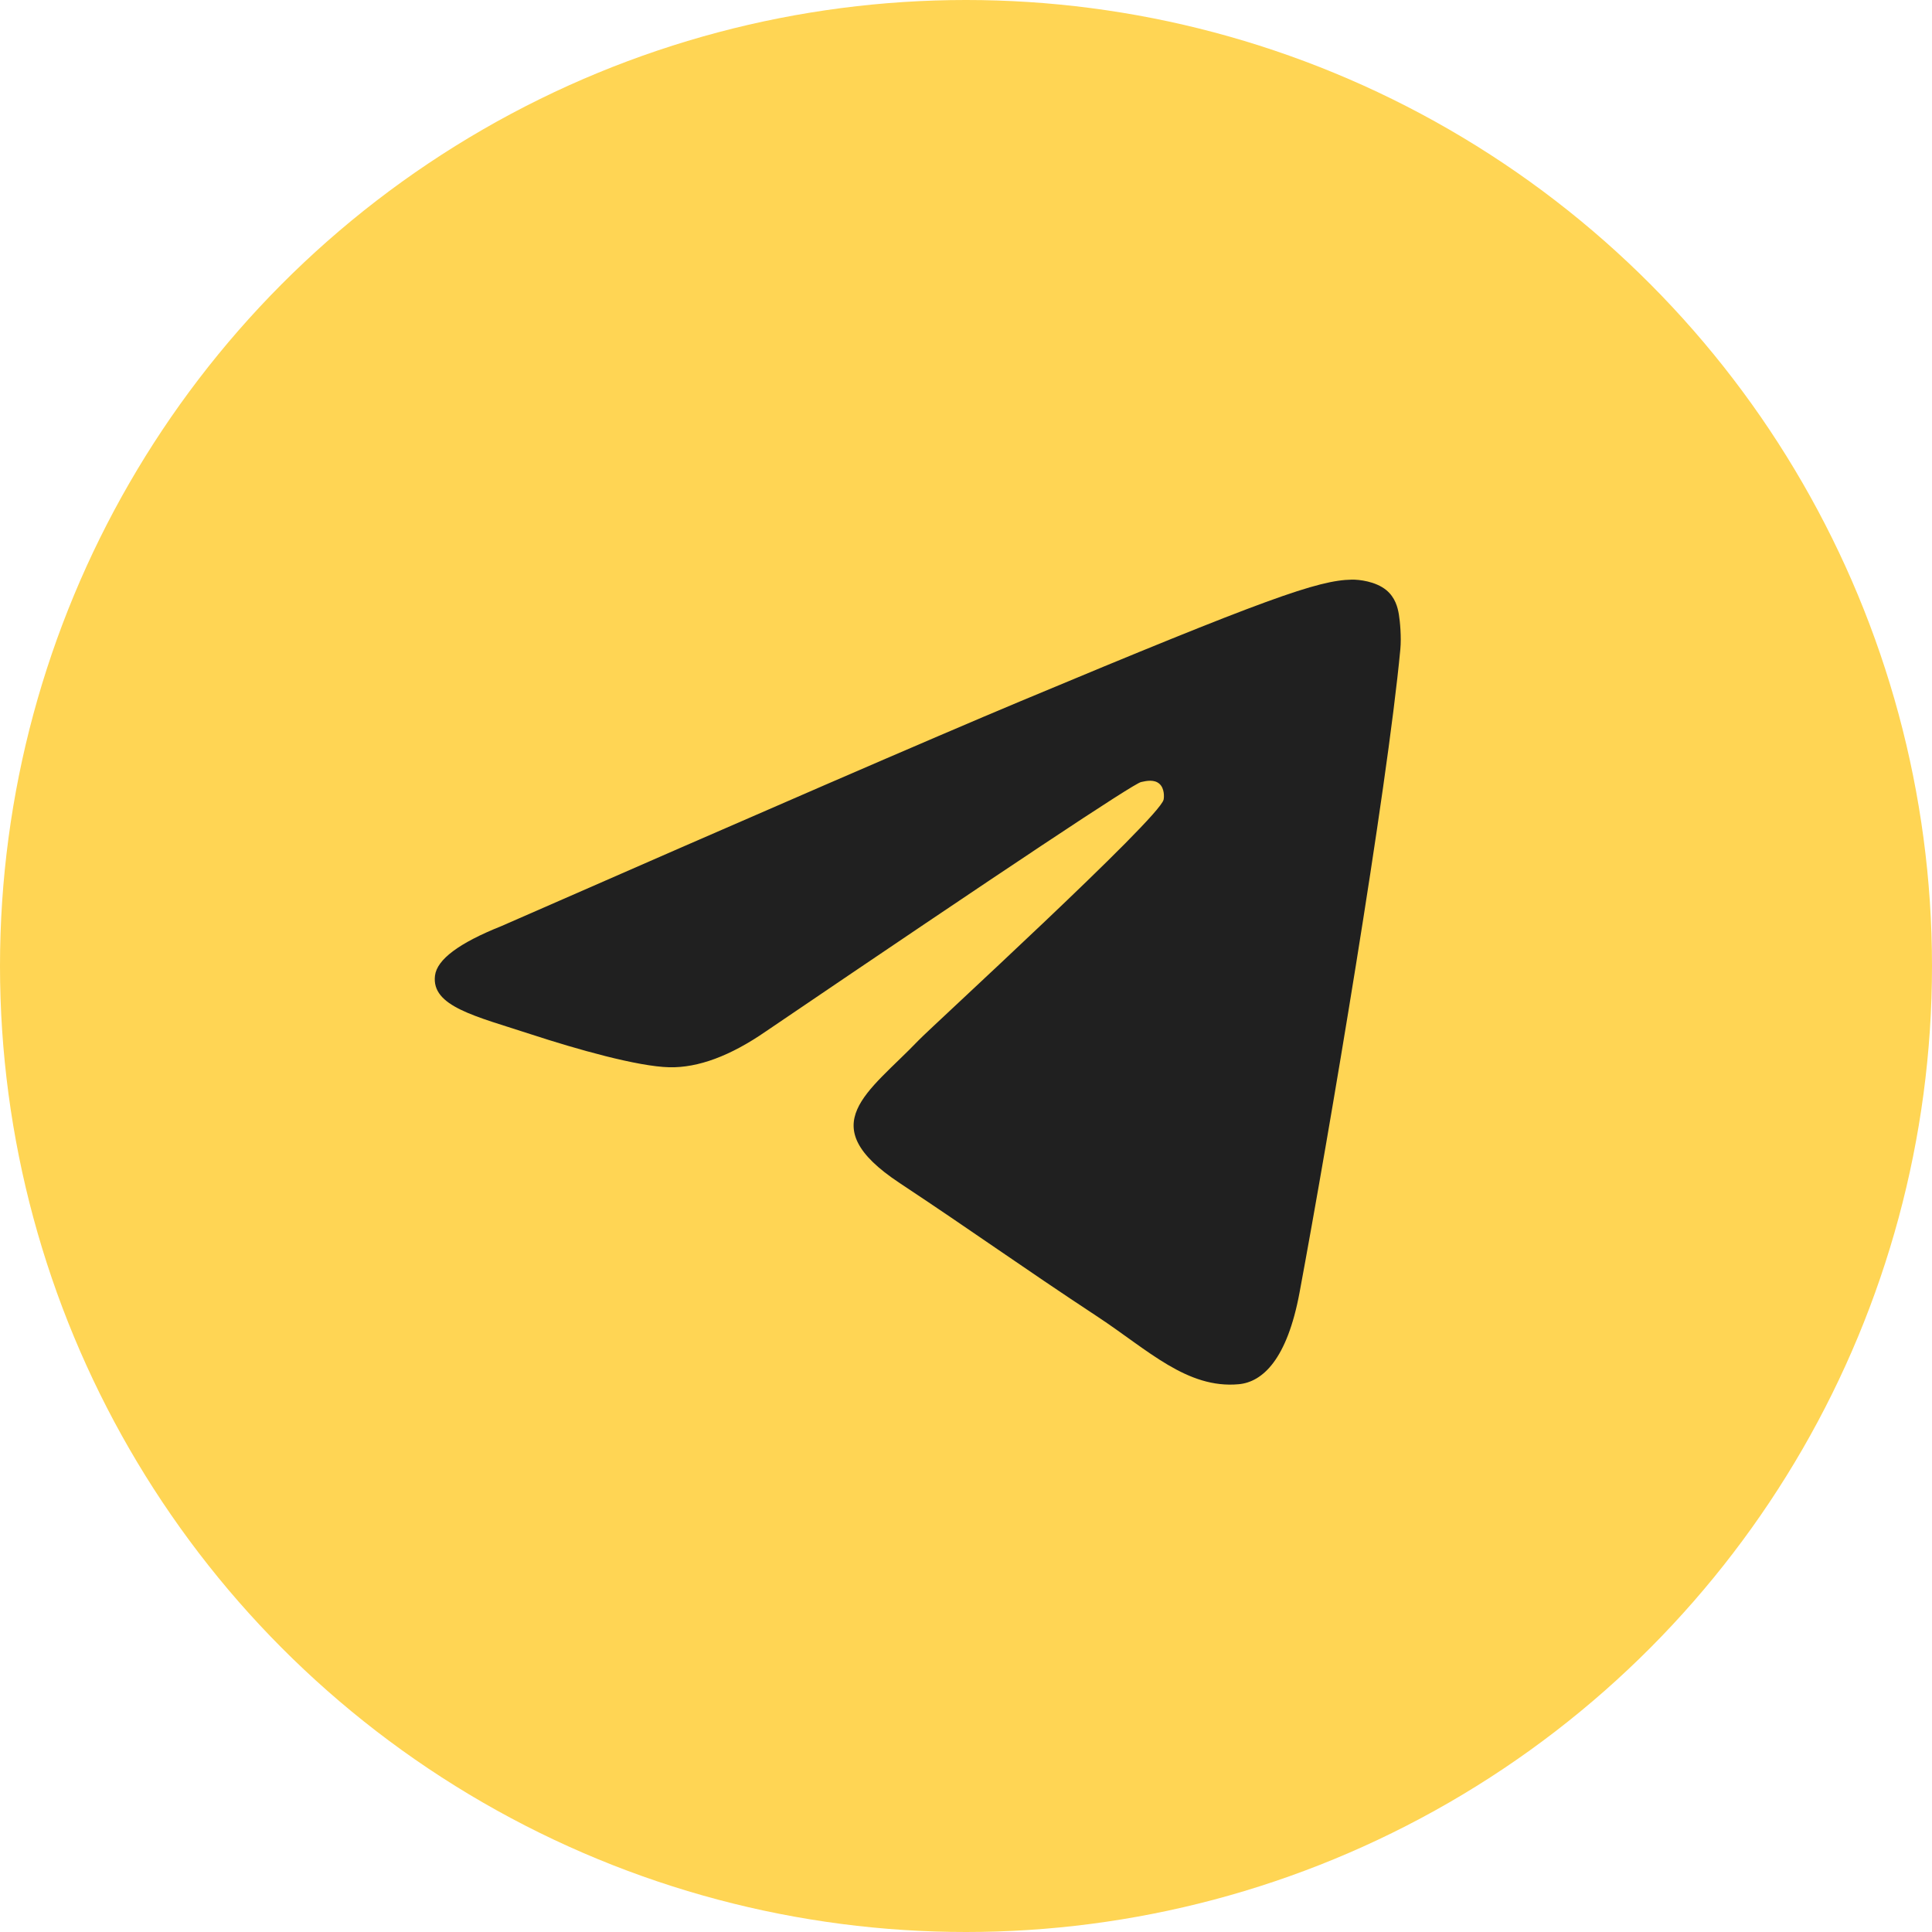 <?xml version="1.0" encoding="UTF-8"?> <svg xmlns="http://www.w3.org/2000/svg" width="51" height="51" viewBox="0 0 51 51" fill="none"><circle cx="25.5" cy="25.5" r="25.5" fill="#FFD554"></circle><path d="M13.23 24.449C20.075 21.45 24.639 19.473 26.923 18.517C33.444 15.79 34.799 15.316 35.682 15.301C35.876 15.297 36.31 15.346 36.592 15.575C36.829 15.769 36.895 16.031 36.926 16.215C36.957 16.398 36.996 16.817 36.965 17.144C36.612 20.878 35.083 29.938 34.305 34.119C33.976 35.889 33.328 36.482 32.7 36.54C31.337 36.666 30.301 35.634 28.981 34.763C26.914 33.401 25.747 32.553 23.741 31.224C21.422 29.688 22.925 28.843 24.246 27.464C24.592 27.102 30.6 21.608 30.716 21.109C30.731 21.047 30.744 20.814 30.607 20.692C30.47 20.569 30.267 20.611 30.121 20.644C29.913 20.692 26.612 22.886 20.216 27.227C19.279 27.874 18.431 28.189 17.67 28.173C16.832 28.154 15.219 27.696 14.02 27.304C12.55 26.823 11.381 26.569 11.483 25.753C11.536 25.328 12.118 24.893 13.23 24.449Z" fill="#202020"></path></svg> 